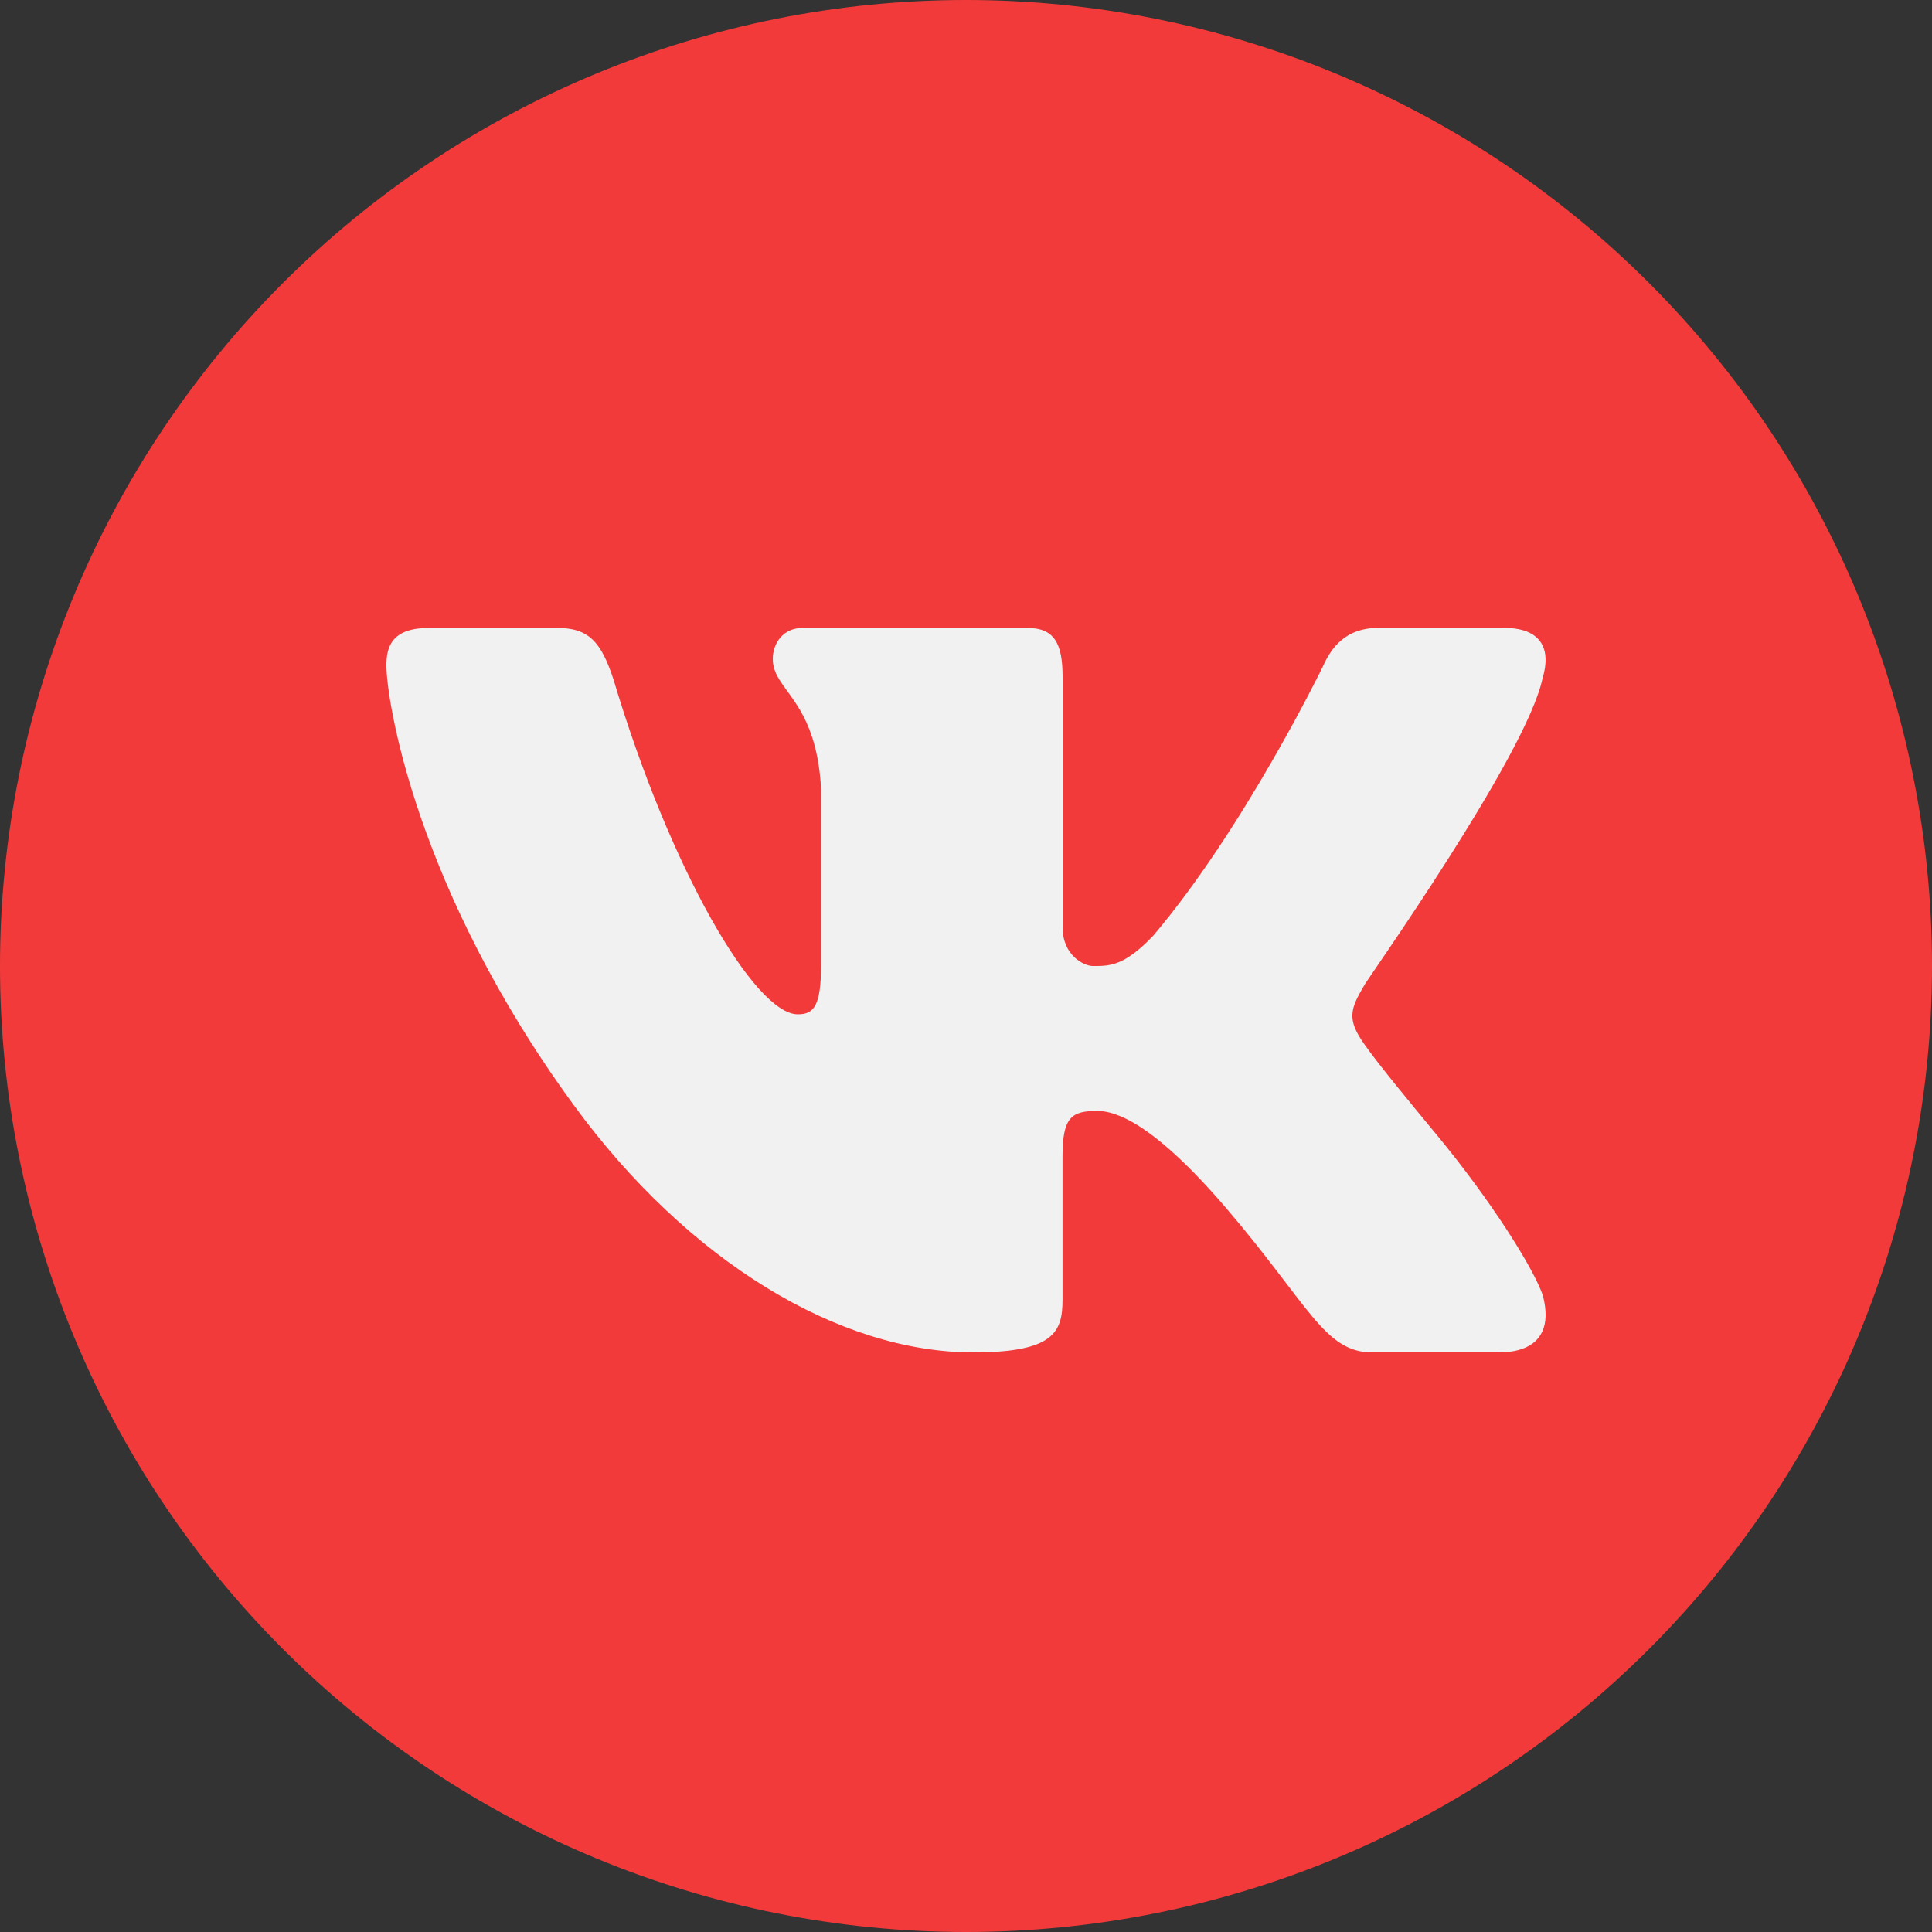 <?xml version="1.0" encoding="UTF-8"?> <svg xmlns="http://www.w3.org/2000/svg" width="26" height="26" viewBox="0 0 26 26" fill="none"><rect x="0" y="0" width="26" height="26" fill="#333333" stroke="none"/> <path d="M13 0C9.552 0 6.246 1.37 3.808 3.808C1.37 6.246 0 9.552 0 13C0 16.448 1.37 19.754 3.808 22.192C6.246 24.63 9.552 26 13 26C16.448 26 19.754 24.63 22.192 22.192C24.63 19.754 26 16.448 26 13C26 9.552 24.63 6.246 22.192 3.808C19.754 1.37 16.448 0 13 0Z" fill="#F33A3A"></path> <path d="M20.759 9.127C20.789 9.029 20.803 8.938 20.799 8.856C20.79 8.621 20.628 8.45 20.247 8.45H18.545C18.115 8.45 17.917 8.71 17.802 8.971C17.802 8.971 16.741 11.154 15.518 12.594C15.122 13.011 14.92 13 14.706 13C14.591 13 14.3 12.861 14.3 12.479V9.109C14.3 8.658 14.188 8.45 13.824 8.45H10.802C10.538 8.45 10.4 8.658 10.4 8.867C10.4 9.3 10.984 9.404 11.05 10.619V12.974C11.05 13.546 10.95 13.65 10.736 13.65C10.158 13.65 9.019 11.7 8.256 9.144C8.091 8.641 7.926 8.45 7.496 8.45H5.778C5.282 8.45 5.2 8.693 5.2 8.953C5.2 9.422 5.59 11.956 7.719 14.869C9.262 16.981 11.296 18.2 13.097 18.2C14.188 18.2 14.299 17.923 14.299 17.489V15.557C14.3 15.037 14.419 14.95 14.766 14.95C15.014 14.95 15.519 15.113 16.494 16.25C17.618 17.562 17.822 18.2 18.467 18.2H20.169C20.564 18.2 20.791 18.034 20.8 17.713C20.802 17.631 20.79 17.539 20.764 17.437C20.637 17.063 20.059 16.148 19.337 15.275C18.938 14.792 18.543 14.314 18.362 14.054C18.24 13.884 18.194 13.765 18.2 13.65C18.206 13.53 18.268 13.415 18.362 13.256C18.345 13.256 20.544 10.168 20.759 9.127Z" fill="#F1F1F1"></path> </svg> 